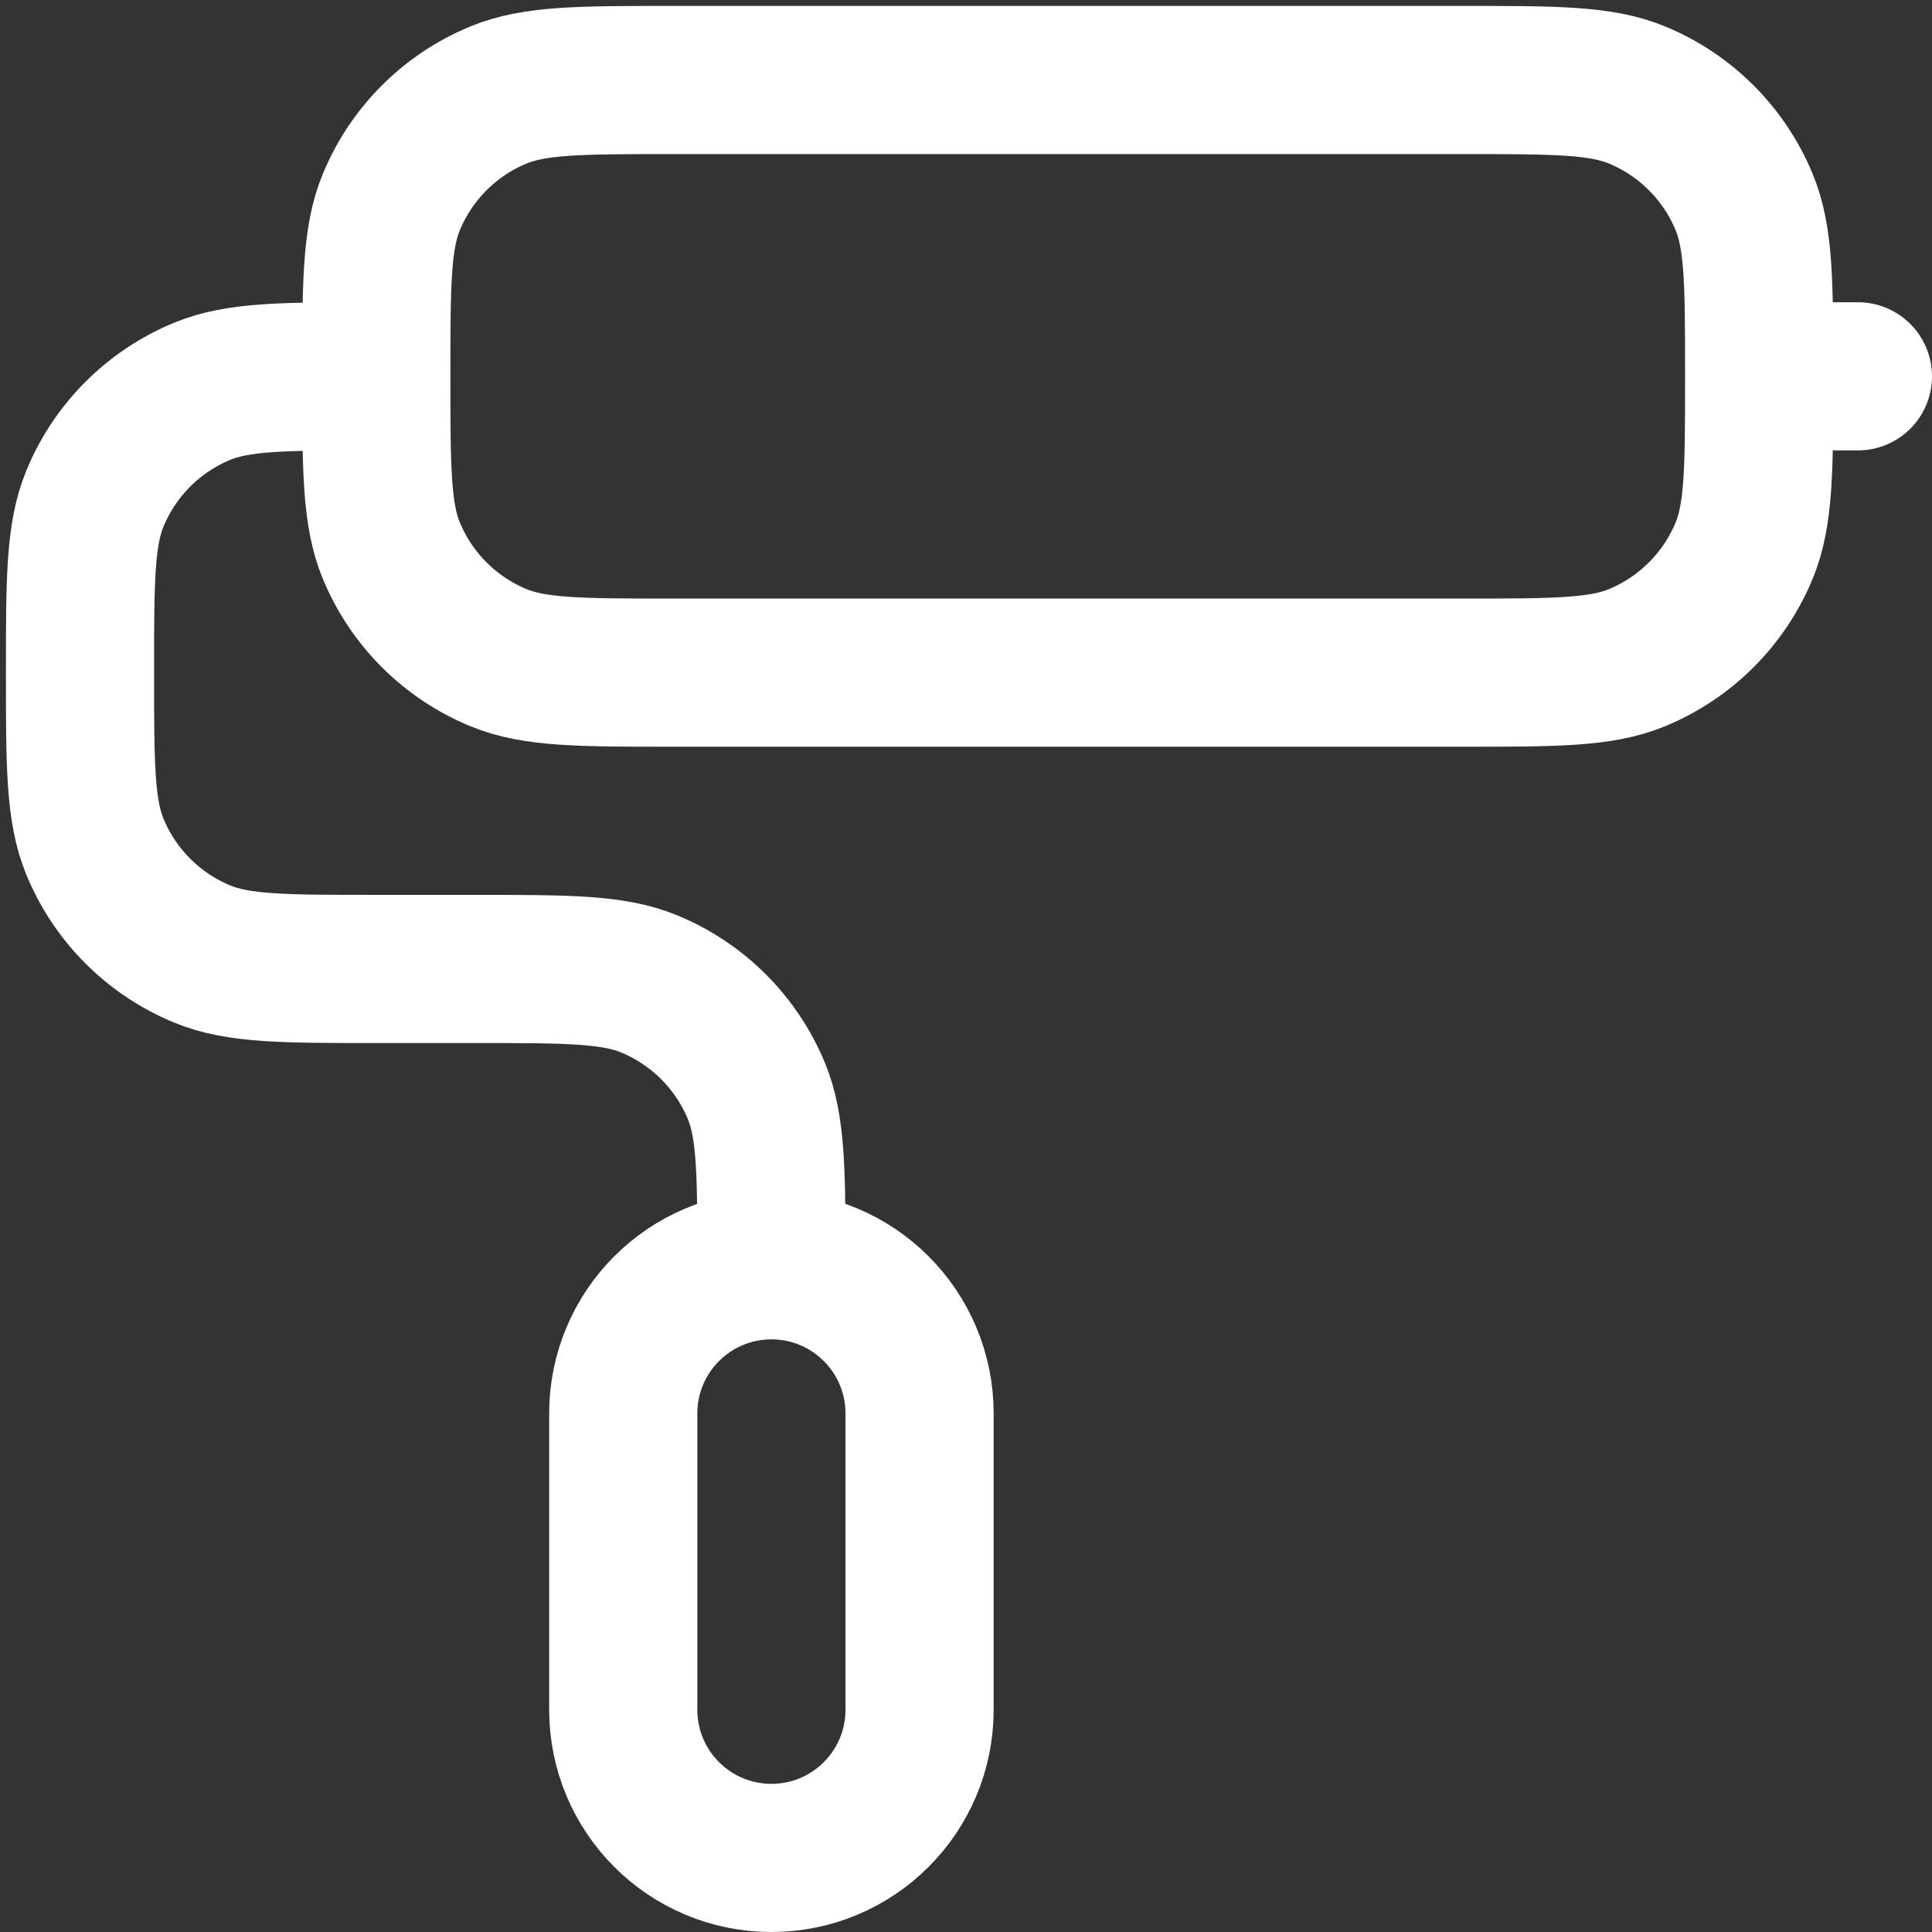 <svg width="163" height="163" viewBox="0 0 163 163" fill="none" xmlns="http://www.w3.org/2000/svg">
<rect x="0" y="0" width="163" height="163" fill="#333333" stroke="none"/>
<path d="M148.417 31.75C148.417 23.984 148.417 20.102 147.148 17.039C145.456 12.955 142.212 9.71 138.128 8.019C135.065 6.75 131.182 6.75 123.417 6.75H56.75C48.984 6.75 45.102 6.75 42.039 8.019C37.955 9.71 34.71 12.955 33.019 17.039C31.75 20.102 31.75 23.984 31.75 31.75M148.417 31.75C148.417 39.516 148.417 43.399 147.148 46.462C145.456 50.545 142.212 53.79 138.128 55.481C135.065 56.75 131.182 56.75 123.417 56.75H56.75C48.984 56.75 45.102 56.75 42.039 55.481C37.955 53.79 34.71 50.545 33.019 46.462C31.75 43.399 31.75 39.516 31.75 31.75M148.417 31.75H156.75M31.75 31.75C23.984 31.75 20.101 31.75 17.039 33.019C12.955 34.71 9.71 37.955 8.019 42.039C6.75 45.102 6.75 48.984 6.75 56.75C6.75 64.516 6.75 68.399 8.019 71.462C9.71 75.545 12.955 78.79 17.039 80.481C20.101 81.75 23.984 81.75 31.75 81.75H40.083C47.849 81.75 51.732 81.75 54.795 83.019C58.878 84.71 62.123 87.955 63.815 92.039C65.083 95.102 65.083 98.984 65.083 106.75M65.083 106.75C58.18 106.75 52.583 112.346 52.583 119.25V144.25C52.583 151.153 58.18 156.75 65.083 156.75C71.987 156.75 77.583 151.153 77.583 144.25V119.25C77.583 112.346 71.987 106.75 65.083 106.75Z" stroke="white" stroke-width="12.5" stroke-linecap="round" stroke-linejoin="round"/>
</svg>
